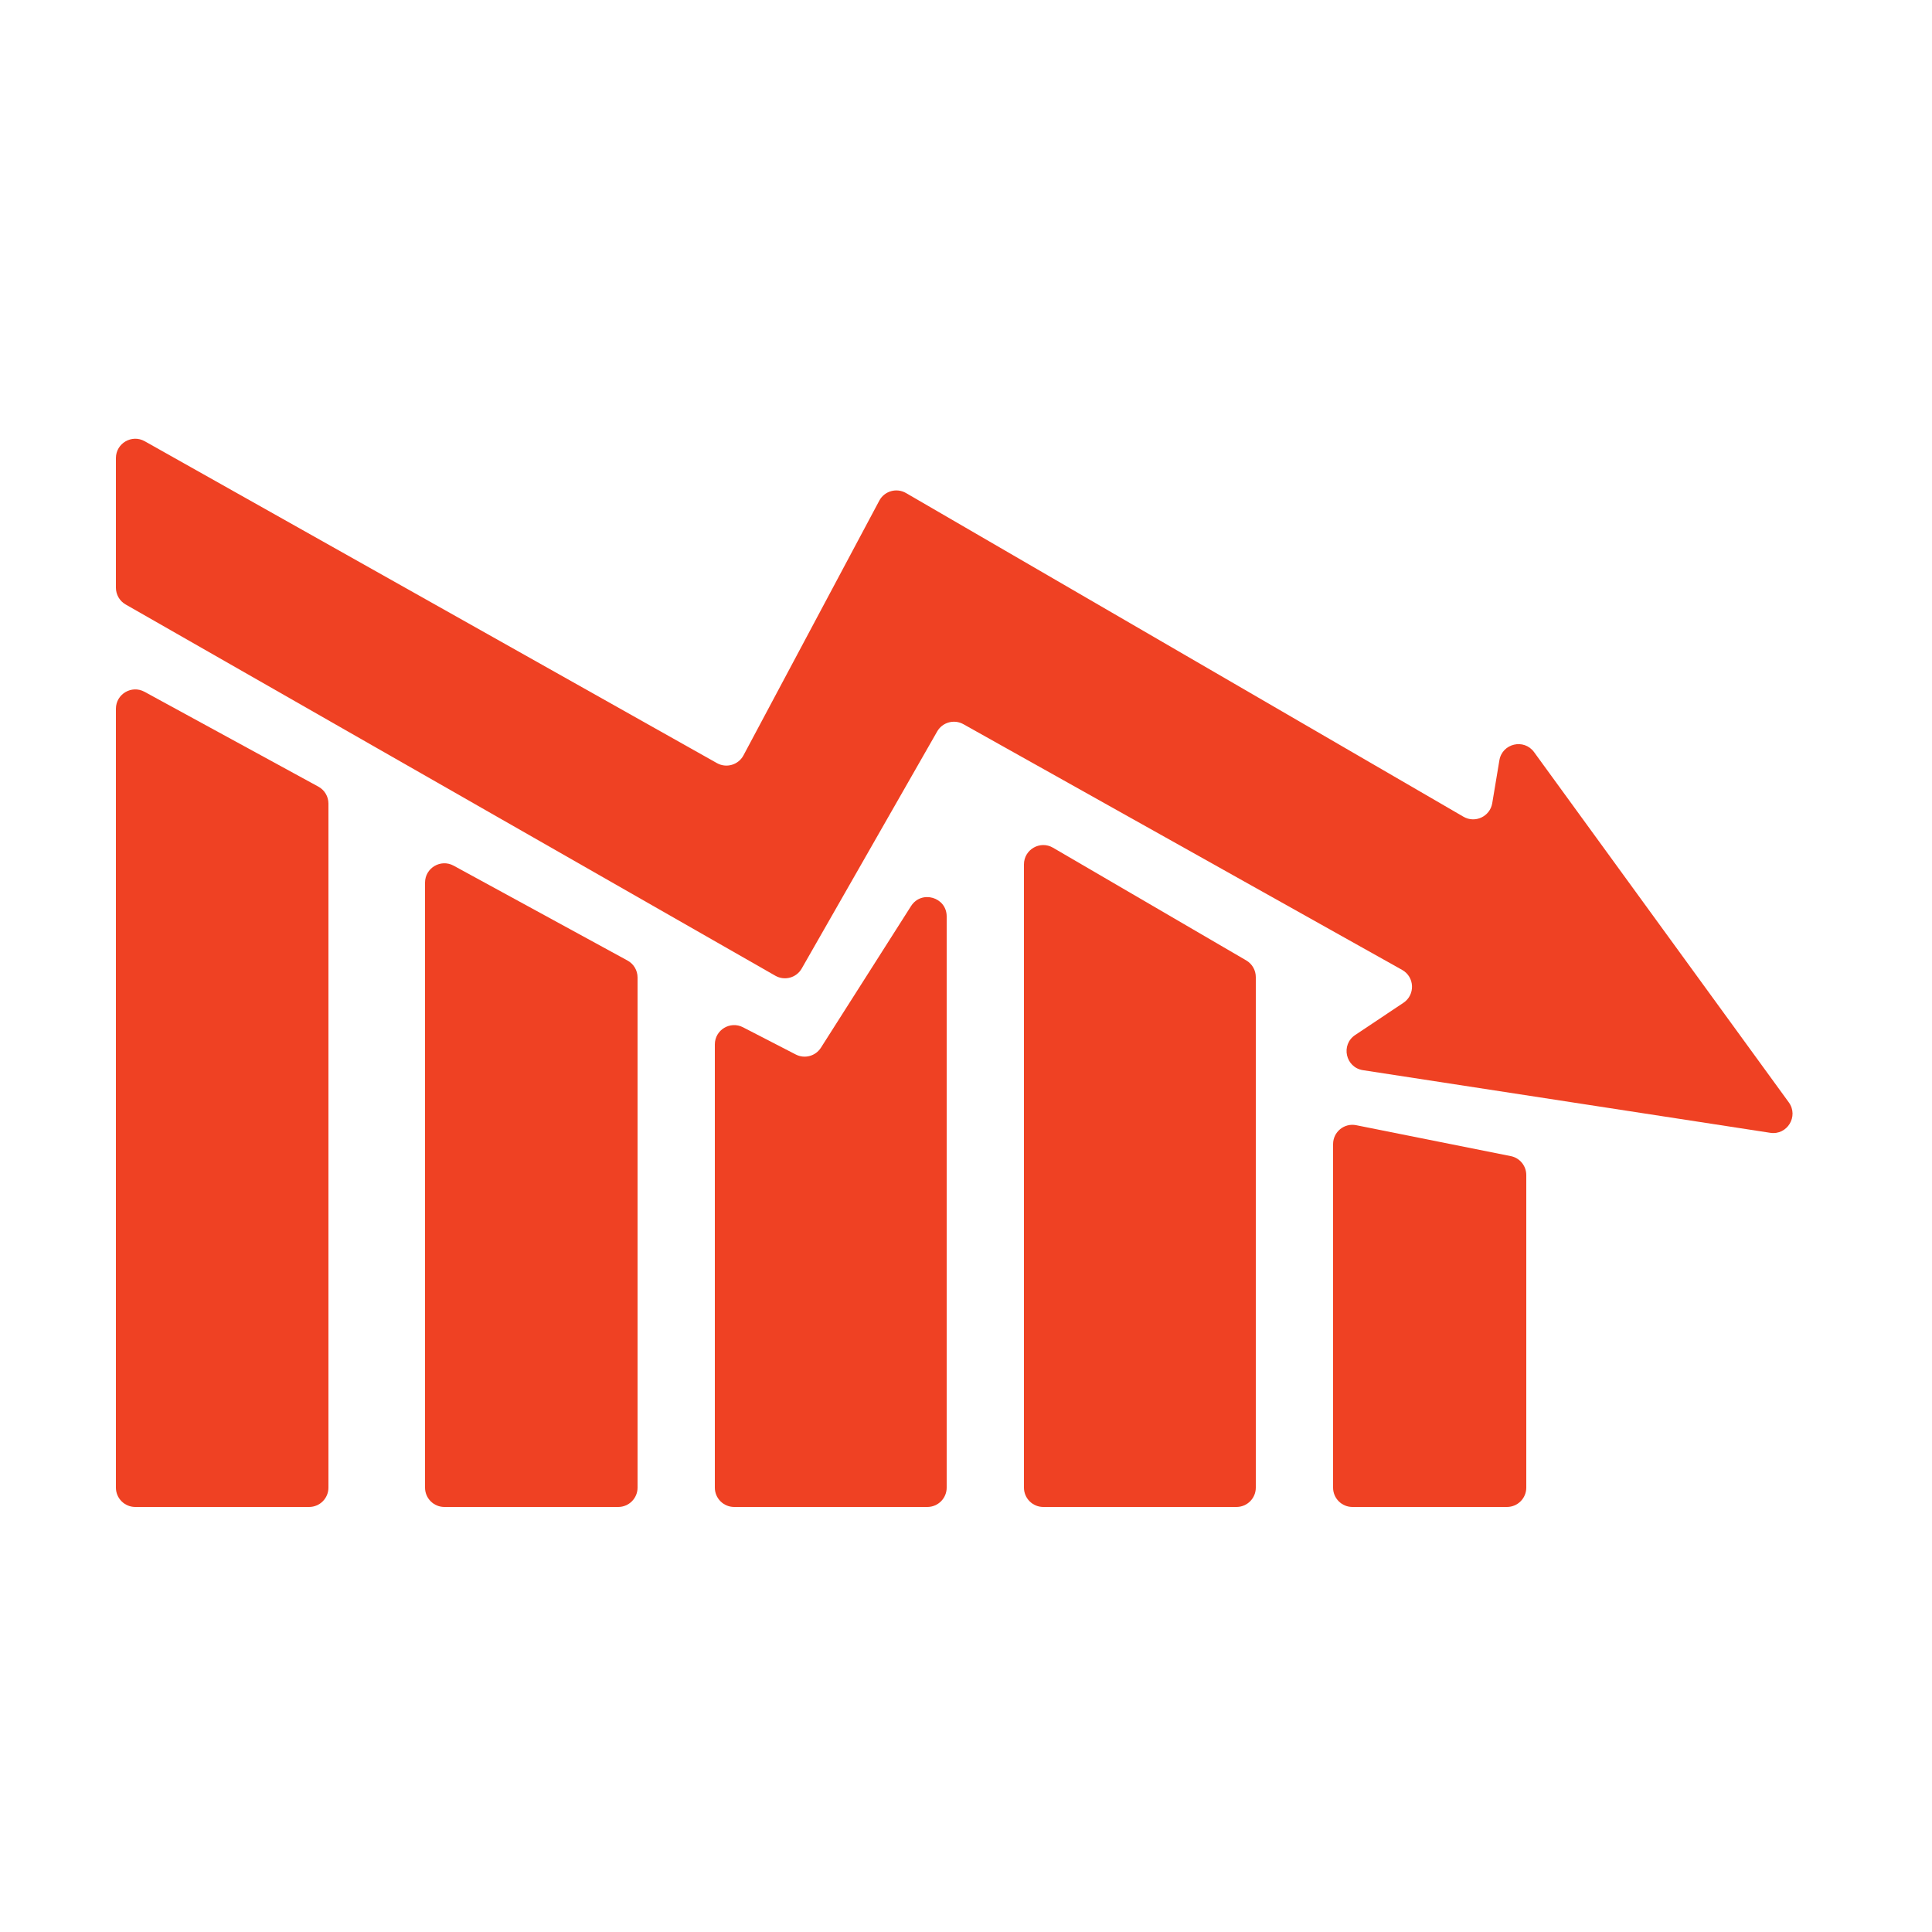 <svg width="50" height="50" viewBox="0 0 50 50" fill="none" xmlns="http://www.w3.org/2000/svg">
<path d="M20.066 25.252L3.252 15.644C3.096 15.555 3 15.389 3 15.21V11.855C3 11.473 3.412 11.232 3.745 11.419L18.554 19.749C18.799 19.887 19.109 19.796 19.241 19.549L22.756 12.957C22.889 12.707 23.203 12.618 23.448 12.76L37.875 21.137C38.177 21.312 38.561 21.131 38.619 20.787L38.804 19.676C38.877 19.239 39.441 19.106 39.702 19.465L46.294 28.529C46.555 28.889 46.253 29.385 45.814 29.317L35.273 27.696C34.822 27.626 34.692 27.039 35.072 26.786L36.32 25.953C36.631 25.746 36.613 25.283 36.287 25.101L24.933 18.742C24.693 18.608 24.39 18.692 24.254 18.93L20.748 25.066C20.611 25.306 20.306 25.389 20.066 25.252Z" fill="#EF4123"/>
<path d="M8.239 20.358L3.739 17.903C3.406 17.722 3 17.963 3 18.342V38.5C3 38.776 3.224 39 3.5 39H8C8.276 39 8.5 38.776 8.5 38.5V20.797C8.5 20.614 8.4 20.445 8.239 20.358Z" fill="#EF4123"/>
<path d="M16.239 24.858L11.739 22.403C11.406 22.222 11 22.463 11 22.842V38.5C11 38.776 11.224 39 11.5 39H16C16.276 39 16.5 38.776 16.5 38.5V25.297C16.5 25.114 16.4 24.945 16.239 24.858Z" fill="#EF4123"/>
<path d="M20.594 27.29L19.229 26.586C18.897 26.414 18.5 26.655 18.5 27.03V38.5C18.5 38.776 18.724 39 19 39H24C24.276 39 24.5 38.776 24.5 38.5V23.717C24.5 23.217 23.847 23.027 23.578 23.449L21.245 27.115C21.106 27.333 20.824 27.409 20.594 27.29Z" fill="#EF4123"/>
<path d="M32.252 24.855L27.252 21.939C26.919 21.744 26.5 21.985 26.5 22.37V38.5C26.5 38.776 26.724 39 27 39H32C32.276 39 32.5 38.776 32.5 38.5V25.287C32.5 25.109 32.406 24.945 32.252 24.855Z" fill="#EF4123"/>
<path d="M39.098 29.92L35.098 29.12C34.789 29.058 34.5 29.294 34.5 29.61V38.5C34.5 38.776 34.724 39 35 39H39C39.276 39 39.5 38.776 39.5 38.5V30.41C39.5 30.172 39.332 29.966 39.098 29.92Z" fill="#EF4123"/>
</svg>
